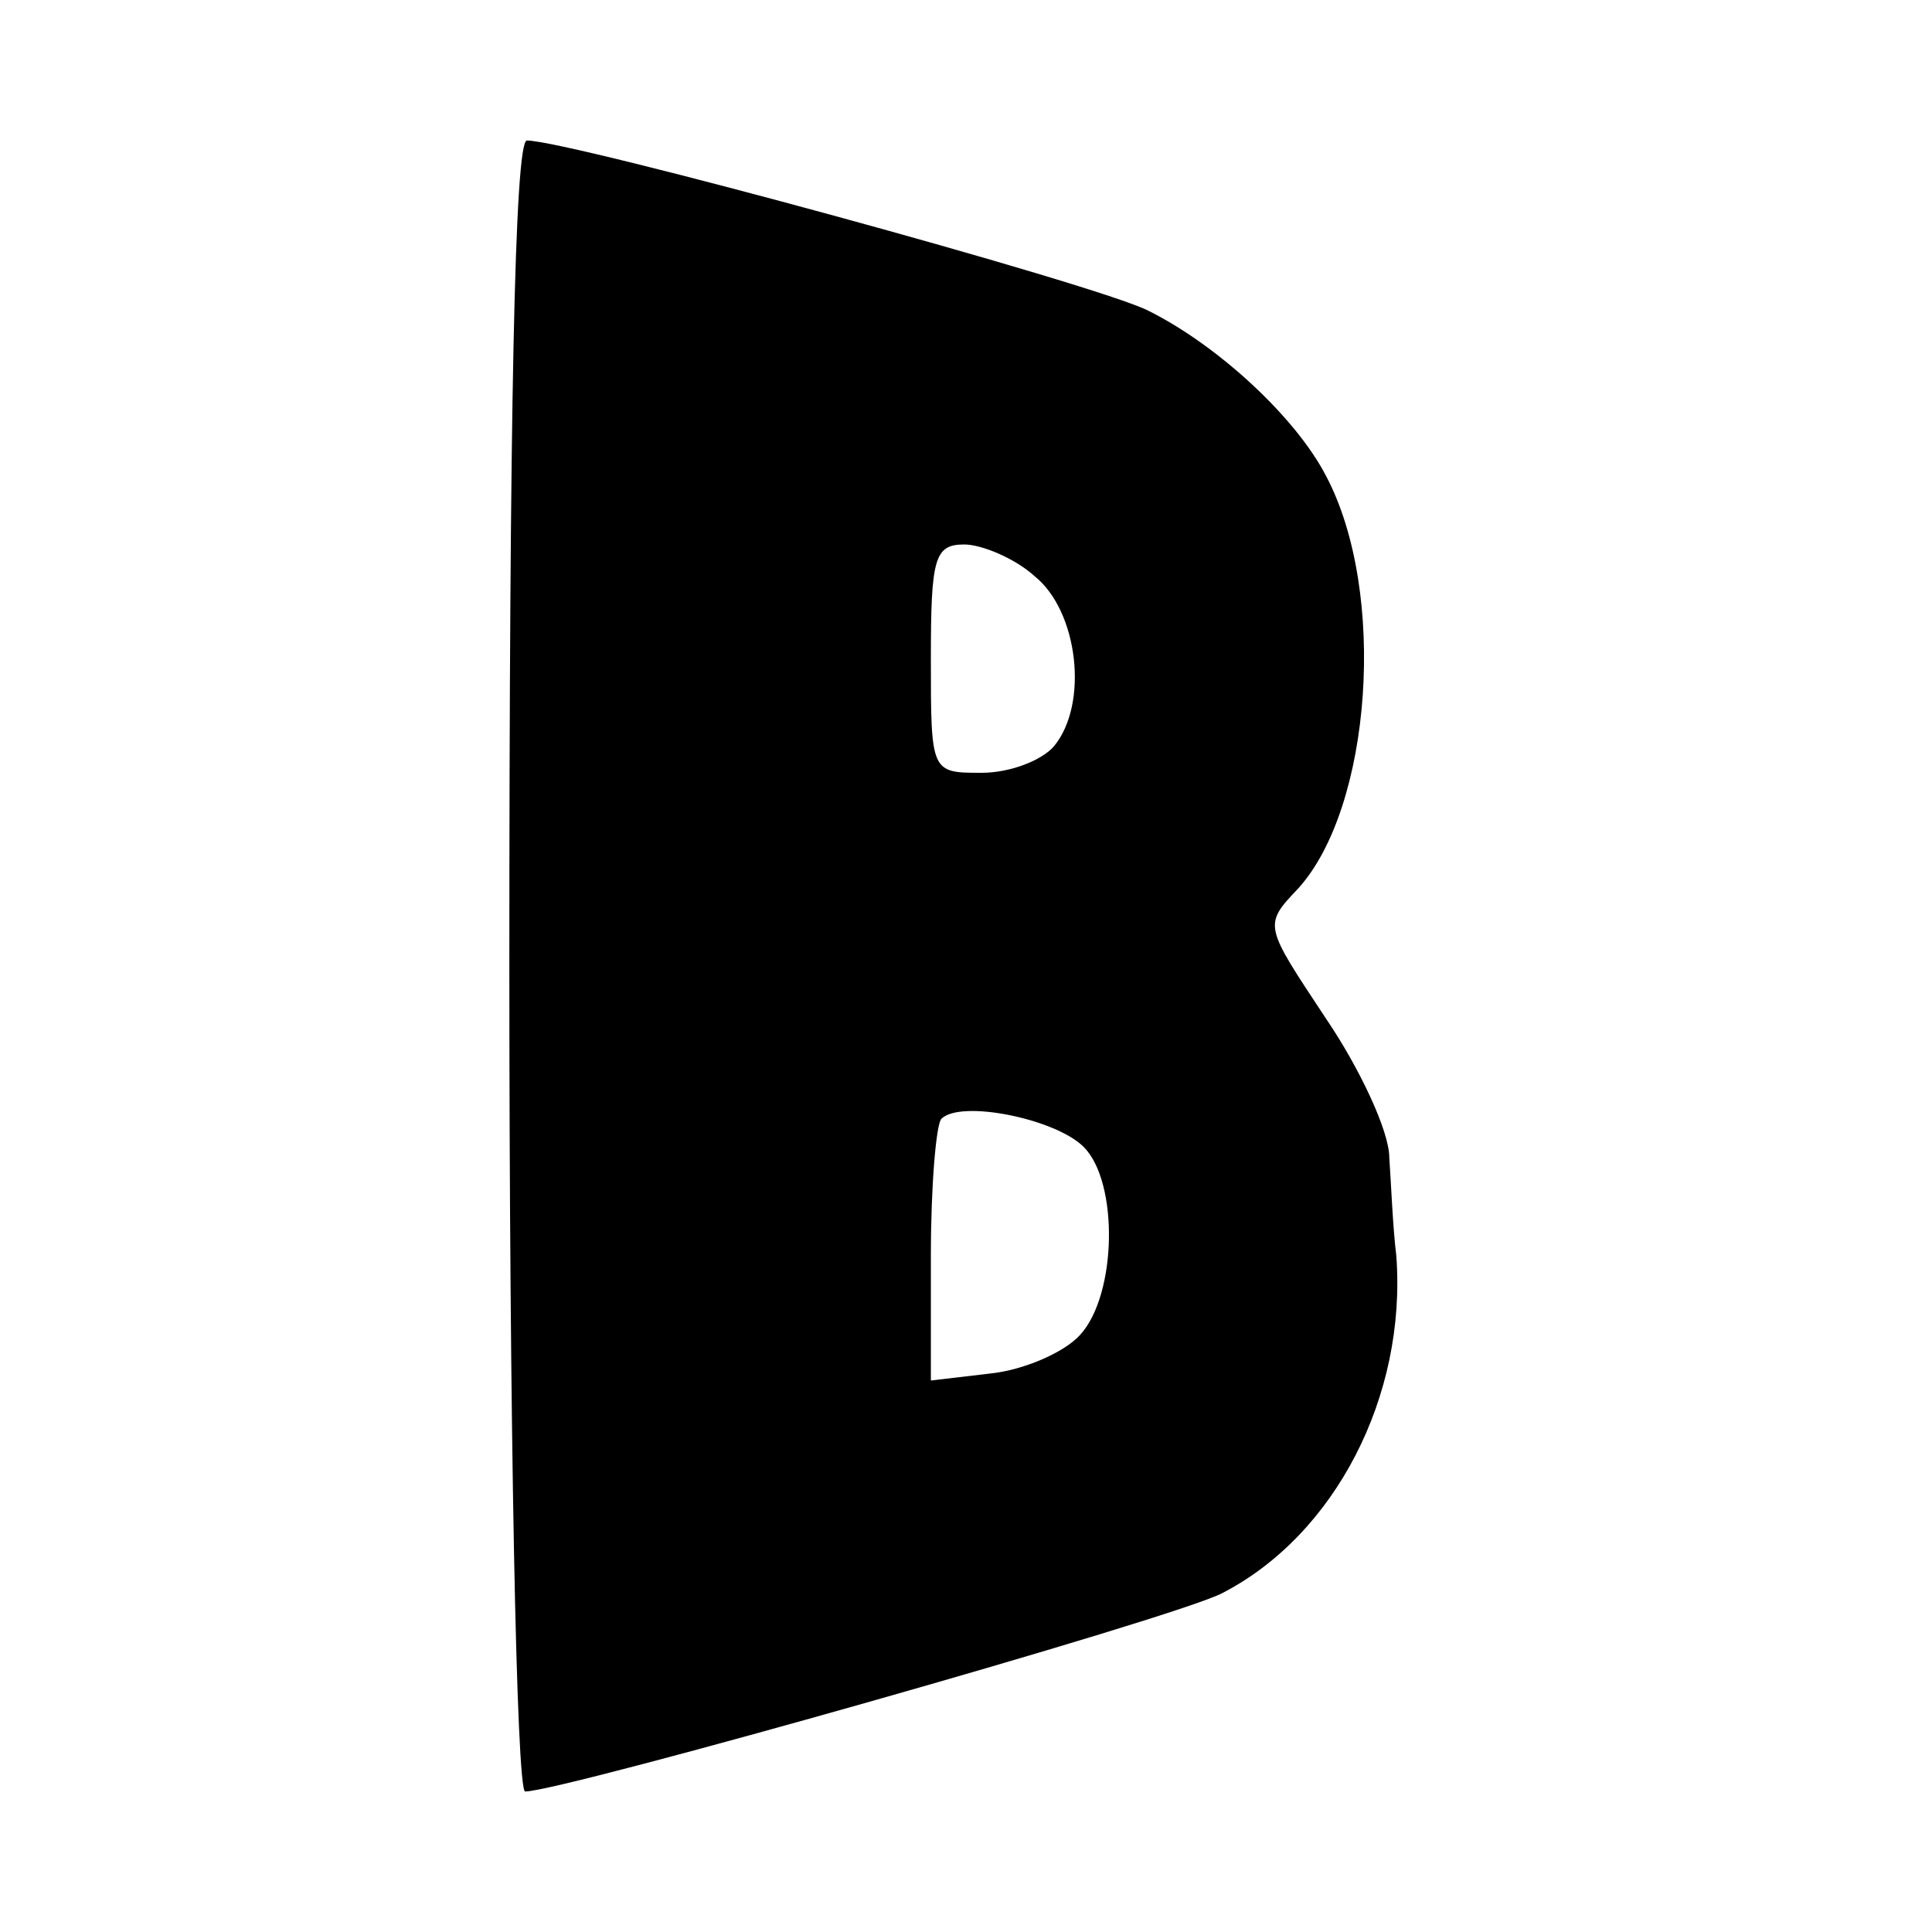 <?xml version="1.0" standalone="no"?>
<!DOCTYPE svg PUBLIC "-//W3C//DTD SVG 20010904//EN"
 "http://www.w3.org/TR/2001/REC-SVG-20010904/DTD/svg10.dtd">
<svg version="1.0" xmlns="http://www.w3.org/2000/svg"
 width="110pt" height="110pt" viewBox="0 0 110 110"
 preserveAspectRatio="xMidYMid meet">
<g transform="translate(0,110) scale(0.1,-0.1)"
fill="#000000" stroke="none">
<path d="M290 550 c0 -259 4 -470 9 -470 21 0 371 99 397 113 64 33 105 112
99 192 -2 16 -3 42 -4 56 0 15 -17 51 -36 79 -35 53 -36 53 -16 74 42 46 51
169 16 235 -17 33 -61 74 -101 94 -29 15 -330 97 -354 97 -7 0 -10 -156 -10
-470z m299 222 c25 -20 31 -73 11 -97 -7 -8 -25 -15 -41 -15 -29 0 -29 0 -29
65 0 57 2 65 19 65 10 0 29 -8 40 -18z m28 -325 c20 -20 19 -84 -2 -107 -9
-10 -32 -20 -51 -22 l-34 -4 0 71 c0 40 3 75 6 78 11 11 65 0 81 -16z"/>
</g>
</svg>
